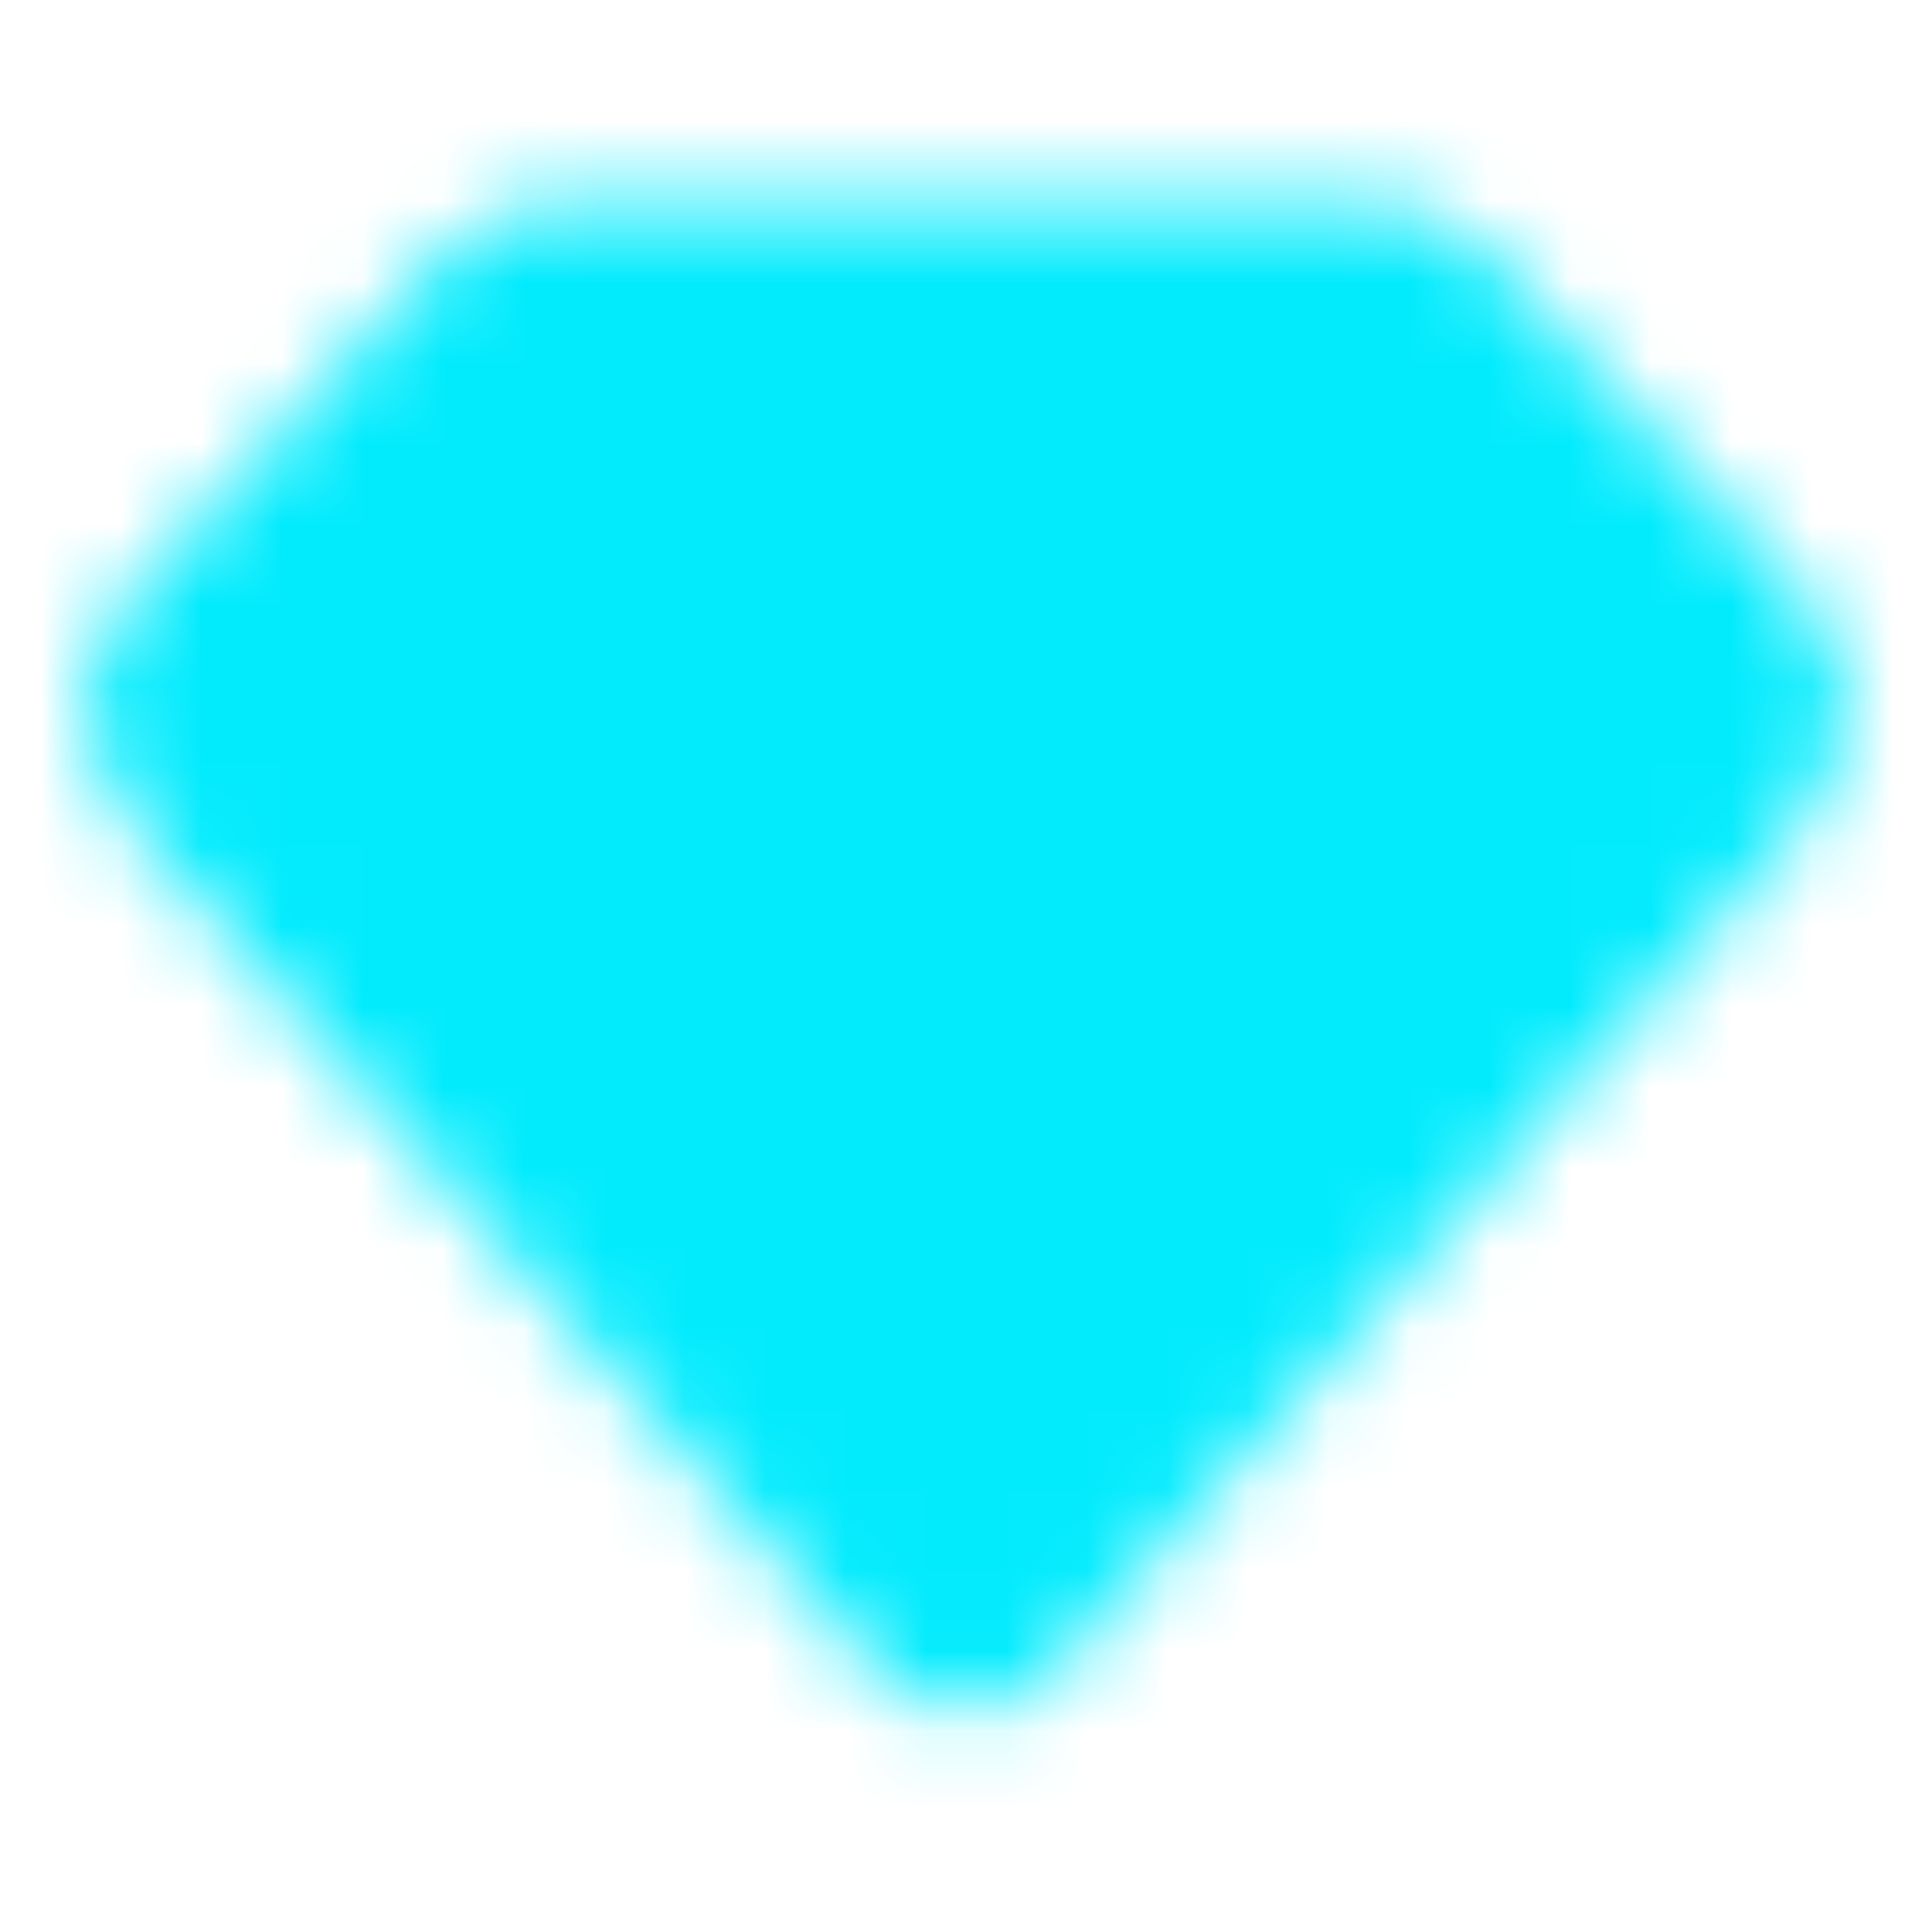 <svg width="24" height="24" viewBox="0 0 24 24" fill="none" xmlns="http://www.w3.org/2000/svg">
<mask id="mask0_120_1000" style="mask-type:luminance" maskUnits="userSpaceOnUse" x="1" y="2" width="22" height="20">
<path d="M2.251 8.183L6.258 3.836C6.358 3.729 6.48 3.644 6.614 3.586C6.749 3.528 6.894 3.499 7.041 3.5H16.959C17.105 3.499 17.251 3.528 17.386 3.586C17.52 3.644 17.642 3.729 17.742 3.836L21.748 8.183C21.913 8.358 22.003 8.59 22 8.83C21.997 9.07 21.9 9.299 21.731 9.469L12.375 20.075C12.328 20.128 12.27 20.171 12.206 20.2C12.141 20.229 12.071 20.244 12 20.244C11.929 20.244 11.859 20.229 11.794 20.2C11.729 20.171 11.672 20.128 11.625 20.075L2.269 9.469C2.1 9.299 2.003 9.07 2 8.83C1.997 8.59 2.087 8.358 2.251 8.183Z" fill="white" stroke="white" stroke-width="2" stroke-linecap="round" stroke-linejoin="round"/>
<path d="M8 10L12 14.5L16 10" stroke="black" stroke-width="2" stroke-linecap="round" stroke-linejoin="round"/>
</mask>
<g mask="url(#mask0_120_1000)">
<path d="M0 0H24V24H0V0Z" fill="#02EBFD"/>
</g>
</svg>
